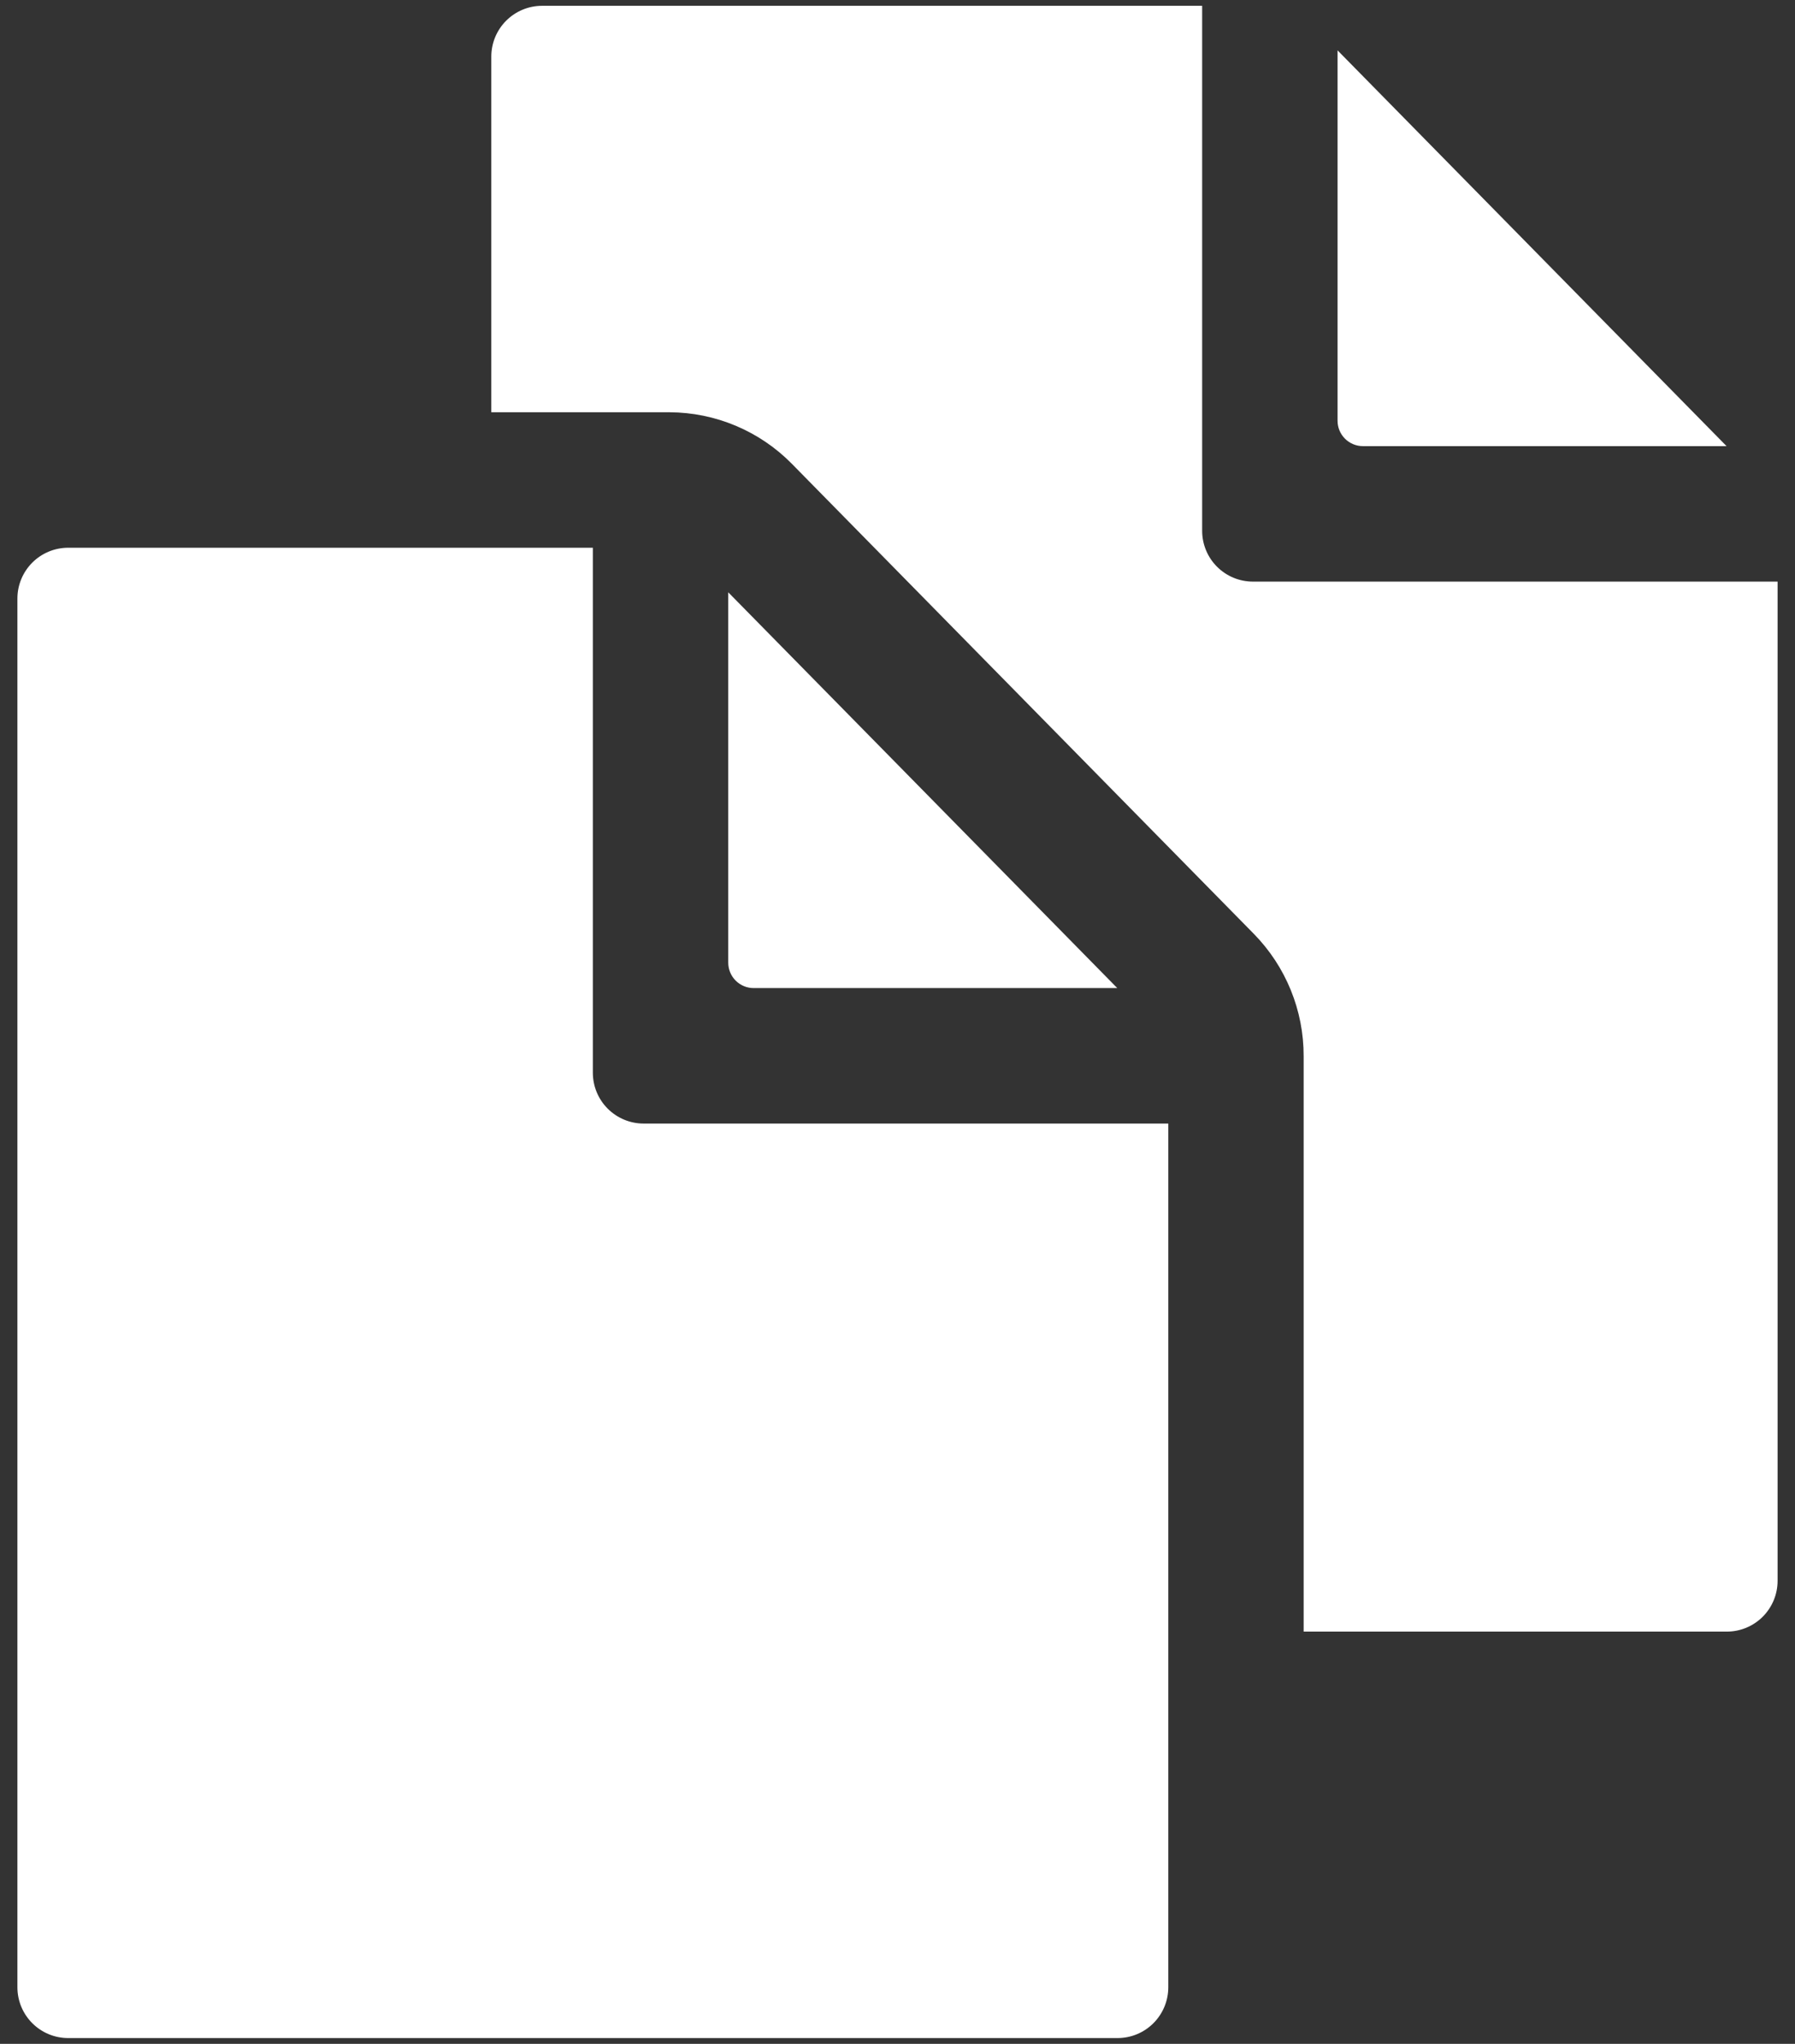 <?xml version="1.0" encoding="UTF-8"?> <svg xmlns="http://www.w3.org/2000/svg" width="116" height="132" viewBox="0 0 116 132" fill="none"><rect x="0" y="0" width="116" height="132" fill="#333333" stroke="none"/> <path d="M72.202 63.813L47.062 38.252V62.172C47.062 62.607 47.235 63.025 47.543 63.332C47.851 63.64 48.268 63.813 48.703 63.813H72.202Z" fill="white"></path> <path d="M38.312 69.282V35.375H4.406C3.536 35.375 2.701 35.721 2.086 36.336C1.471 36.952 1.125 37.786 1.125 38.657V128.344C1.125 129.214 1.471 130.049 2.086 130.664C2.701 131.28 3.536 131.625 4.406 131.625H72.219C73.089 131.625 73.924 131.28 74.539 130.664C75.154 130.049 75.5 129.214 75.5 128.344V72.563H41.594C40.724 72.563 39.889 72.217 39.274 71.602C38.658 70.987 38.312 70.152 38.312 69.282ZM88.078 28.813H111.577L86.438 3.252V27.172C86.438 27.607 86.61 28.025 86.918 28.332C87.226 28.64 87.643 28.813 88.078 28.813Z" fill="white"></path> <path d="M80.969 37.562C80.099 37.562 79.264 37.217 78.649 36.601C78.033 35.986 77.688 35.151 77.688 34.281V0.375H35.031C34.161 0.375 33.326 0.721 32.711 1.336C32.096 1.951 31.75 2.786 31.75 3.656V26.625H43.267C44.737 26.631 46.192 26.927 47.547 27.497C48.902 28.067 50.131 28.898 51.164 29.945L81.013 60.296C83.095 62.409 84.258 65.259 84.247 68.226V105.375H111.594C112.464 105.375 113.299 105.029 113.914 104.414C114.529 103.799 114.875 102.964 114.875 102.094V37.562H80.969Z" fill="white"></path> </svg> 
